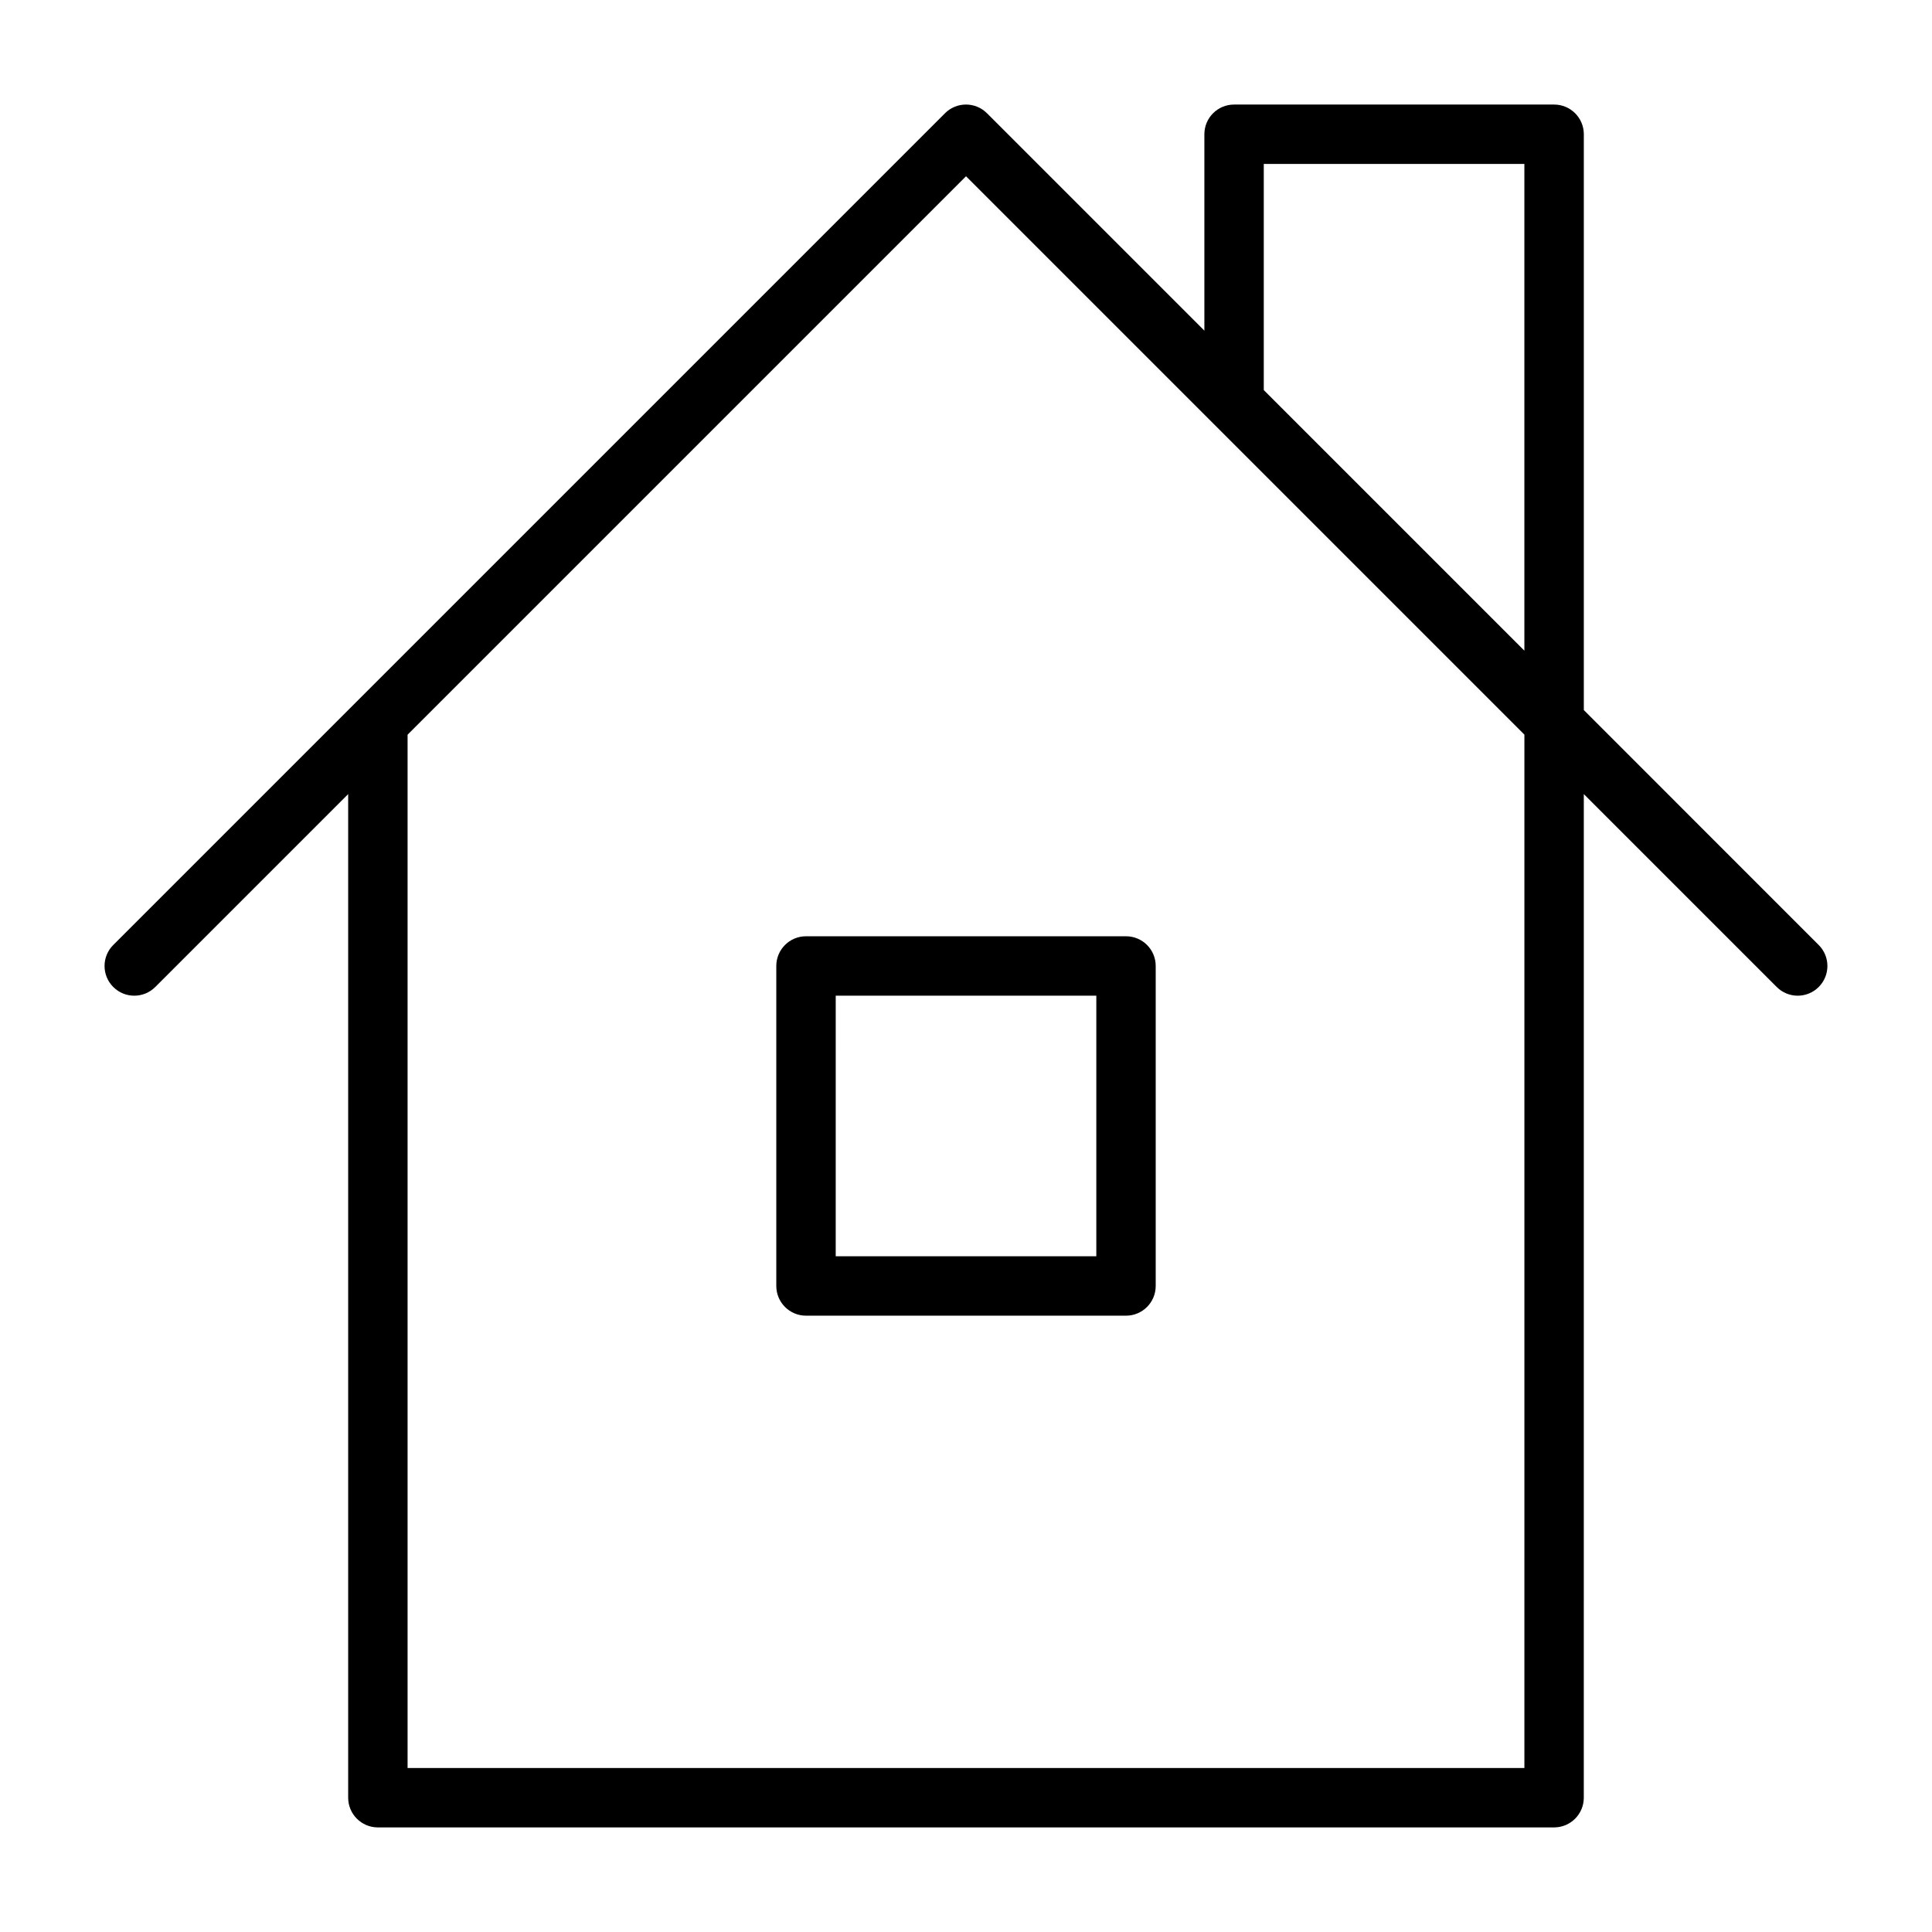 <?xml version="1.0" encoding="UTF-8"?>
<!-- Uploaded to: ICON Repo, www.svgrepo.com, Generator: ICON Repo Mixer Tools -->
<svg fill="#000000" width="800px" height="800px" version="1.1" viewBox="144 144 512 512" xmlns="http://www.w3.org/2000/svg">
 <g>
  <path d="m563.73 332.18v-152.6c0-4.344-3.519-7.871-7.871-7.871h-84.816c-4.352 0-7.871 3.527-7.871 7.871v52.043l-57.609-57.609c-3.078-3.078-8.055-3.078-11.133 0l-155.84 155.84c-0.008 0.008-0.016 0.016-0.023 0.023l-64.551 64.551c-3.078 3.078-3.078 8.055 0 11.133s8.055 3.078 11.133 0l51.121-51.121v265.97c0 4.344 3.527 7.871 7.871 7.871h311.71c4.352 0 7.871-3.527 7.871-7.871l0.004-265.97 51.121 51.121c1.531 1.535 3.547 2.309 5.562 2.309 2.016 0 4.031-0.77 5.566-2.305 3.078-3.078 3.078-8.055 0-11.133zm-84.816-144.73h69.062v128.98l-69.062-69.062zm69.07 425.09h-295.97v-273.84l147.99-147.99 65.465 65.465c0.008 0.008 0.023 0.023 0.031 0.031l82.484 82.484-0.004 273.85z"/>
  <path d="m442.41 392.12h-84.812c-4.344 0-7.871 3.527-7.871 7.871v84.805c0 4.344 3.527 7.871 7.871 7.871h84.805c4.352 0 7.871-3.527 7.871-7.871v-84.801c0.008-4.348-3.519-7.875-7.863-7.875zm-7.875 84.809h-69.062l0.004-69.062h69.062z"/>
 </g>
</svg>